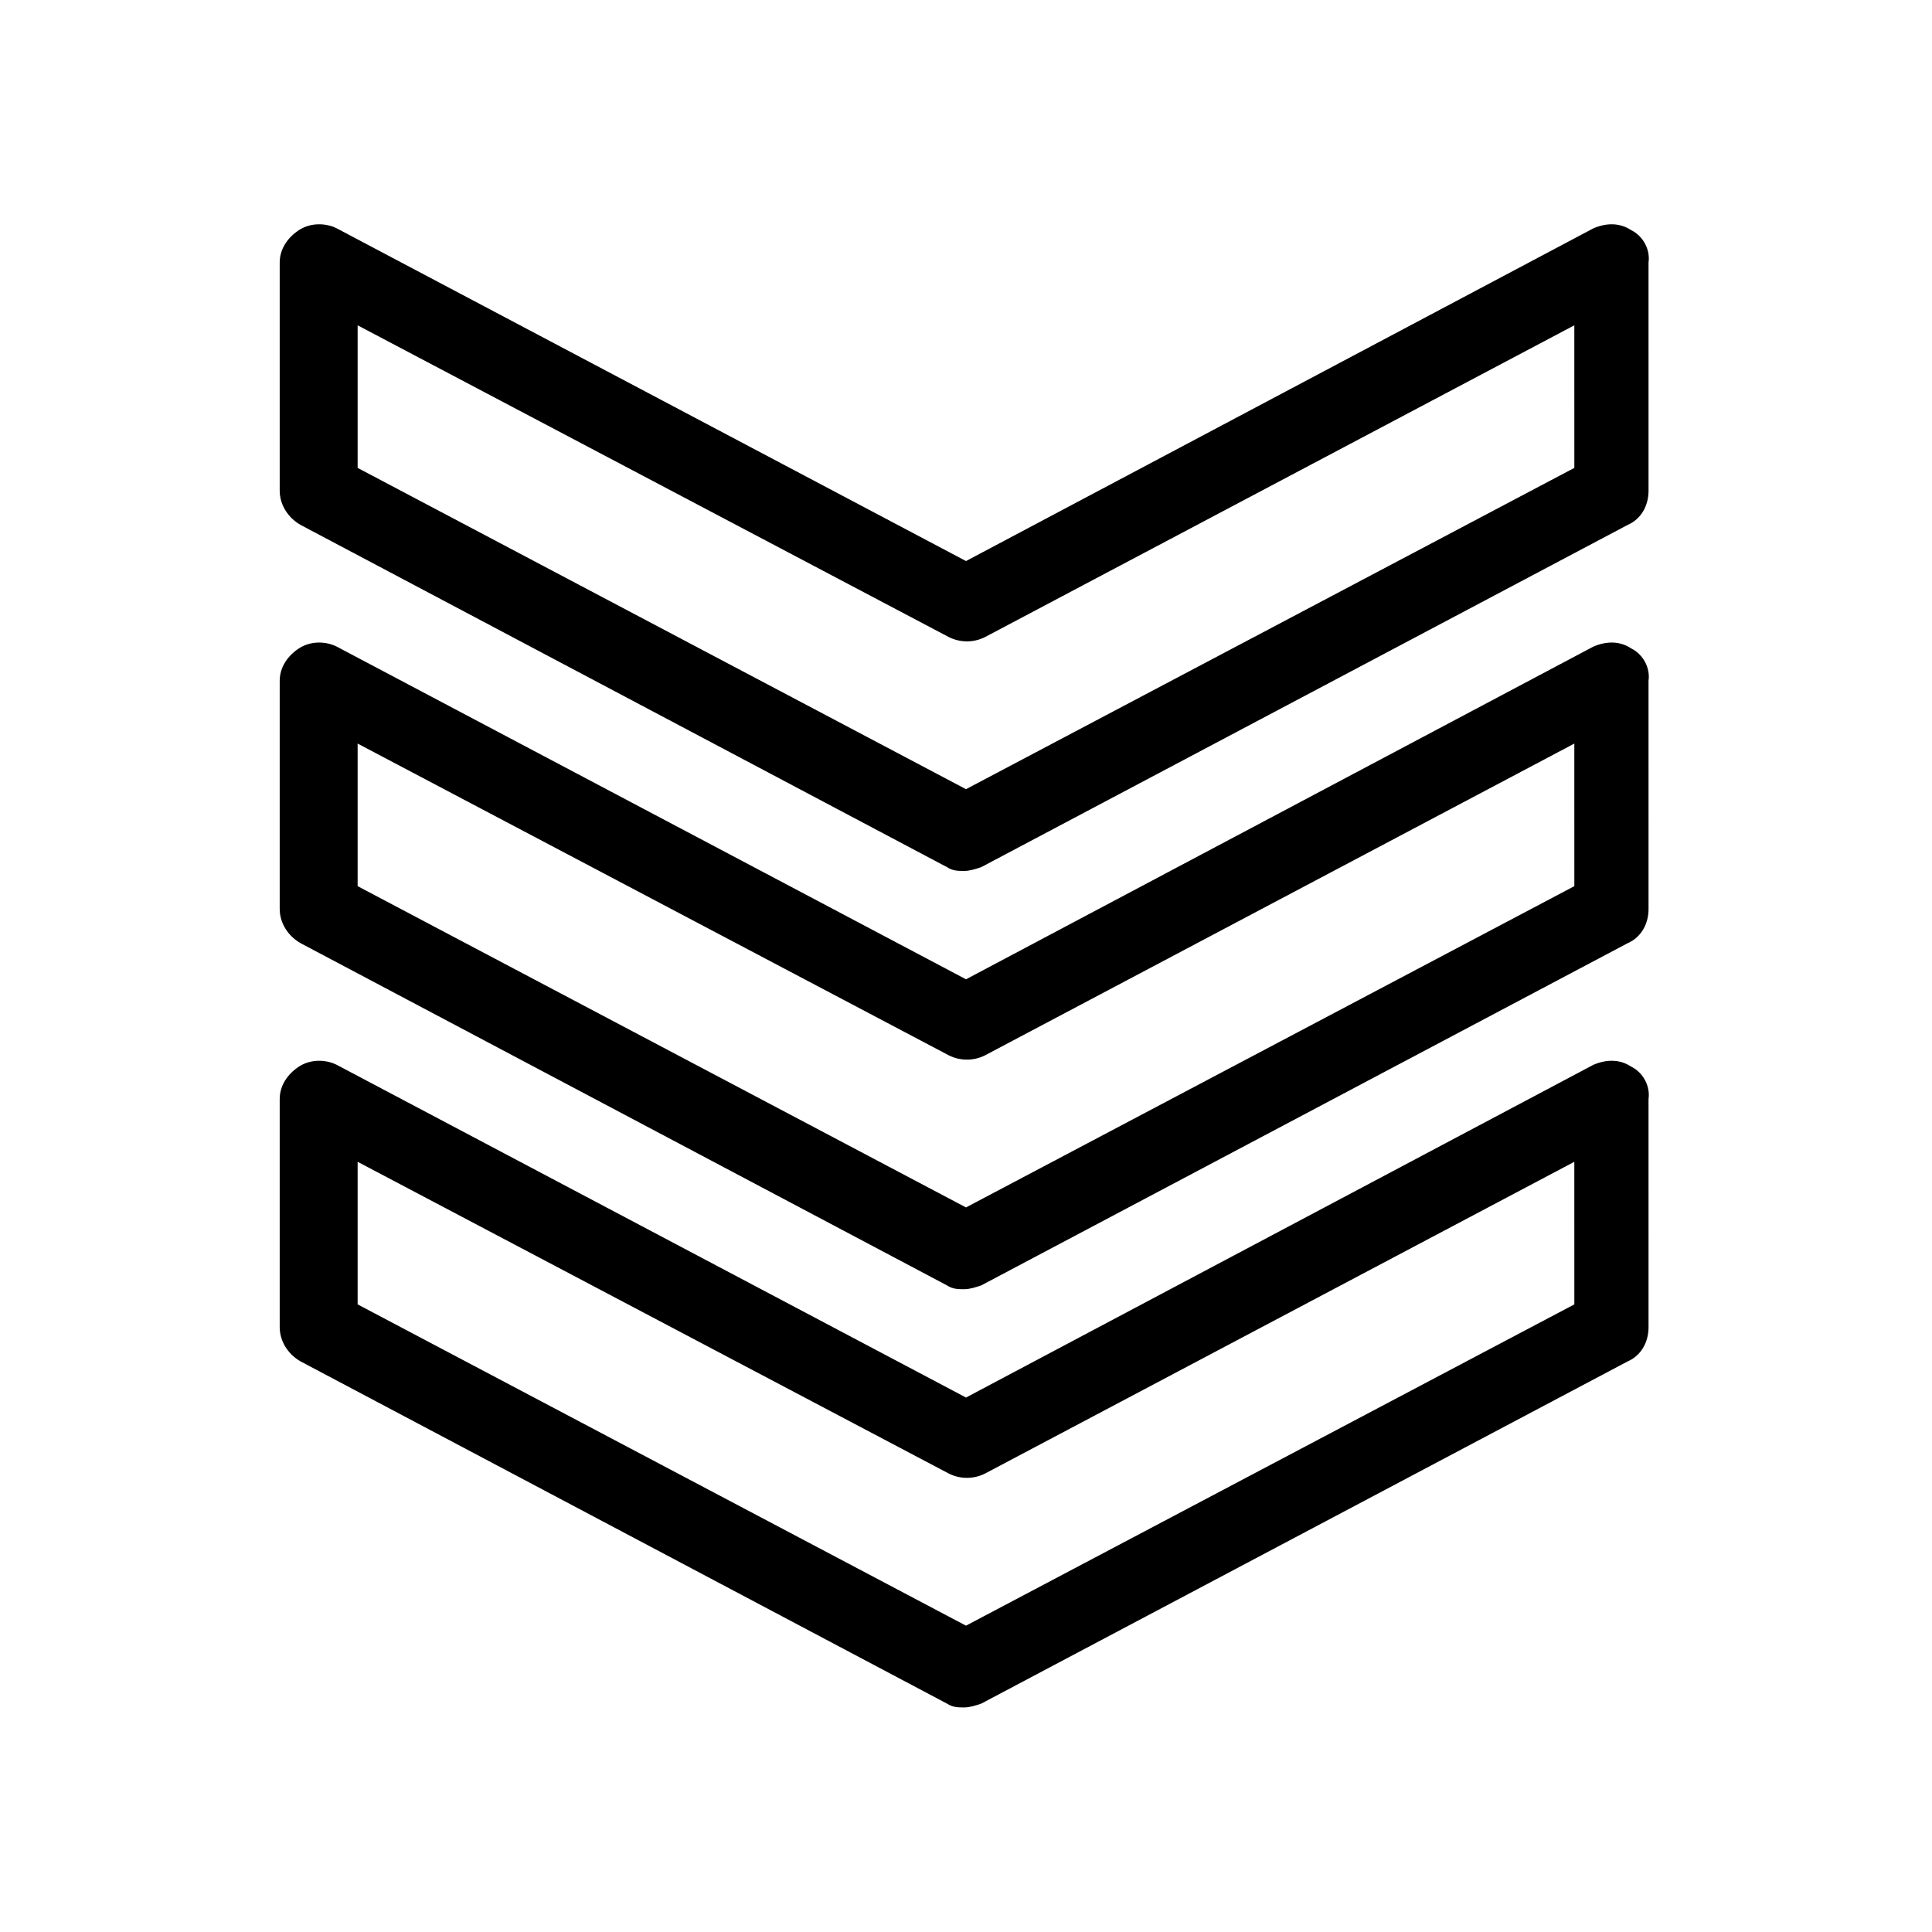 <?xml version="1.0" encoding="UTF-8"?>
<!-- Uploaded to: ICON Repo, www.iconrepo.com, Generator: ICON Repo Mixer Tools -->
<svg fill="#000000" width="800px" height="800px" version="1.1" viewBox="144 144 512 512" xmlns="http://www.w3.org/2000/svg">
 <path d="m576.33 205.02c-3.023-2.016-6.551-2.016-10.078-0.504l-166.25 88.168-166.76-88.168c-3.023-1.512-7.055-1.512-10.078 0.504-3.023 2.016-5.039 5.039-5.039 8.566v60.457c0 3.527 2.016 7.055 5.543 9.07l171.3 90.688c1.512 1.008 3.023 1.008 4.535 1.008 1.512 0 3.023-0.504 4.535-1.008l171.3-90.688c3.527-1.512 5.543-5.039 5.543-9.07l-0.004-60.457c0.504-3.527-1.512-7.055-4.535-8.566zm-15.113 62.977-161.22 85.145-161.22-85.145v-37.785l156.68 82.625c3.023 1.512 6.551 1.512 9.574 0l156.18-82.625zm15.113 158.7c-3.023-2.016-6.551-2.016-10.078-0.504l-166.25 88.168-166.76-88.168c-3.023-1.512-7.055-1.512-10.078 0.504-3.023 2.016-5.039 5.039-5.039 8.566v60.457c0 3.527 2.016 7.055 5.543 9.07l171.3 90.688c1.512 1.008 3.023 1.008 4.535 1.008 1.512 0 3.023-0.504 4.535-1.008l171.3-90.688c3.527-1.512 5.543-5.039 5.543-9.07l-0.004-60.457c0.504-3.527-1.512-7.055-4.535-8.566zm-15.113 62.977-161.22 85.145-161.22-85.145v-37.785l156.68 82.625c3.023 1.512 6.551 1.512 9.574 0l156.18-82.625zm15.113-173.81c-3.023-2.016-6.551-2.016-10.078-0.504l-166.25 88.164-166.76-88.164c-3.023-1.512-7.055-1.512-10.078 0.504-3.023 2.016-5.039 5.039-5.039 8.566v60.457c0 3.527 2.016 7.055 5.543 9.07l171.3 90.688c1.512 1.008 3.023 1.008 4.535 1.008 1.512 0 3.023-0.504 4.535-1.008l171.3-90.688c3.527-1.512 5.543-5.039 5.543-9.07l-0.004-60.461c0.504-3.523-1.512-7.051-4.535-8.562zm-15.113 62.977-161.22 85.141-161.22-85.141v-37.785l156.68 82.625c3.023 1.512 6.551 1.512 9.574 0l156.18-82.625z"/>
</svg>